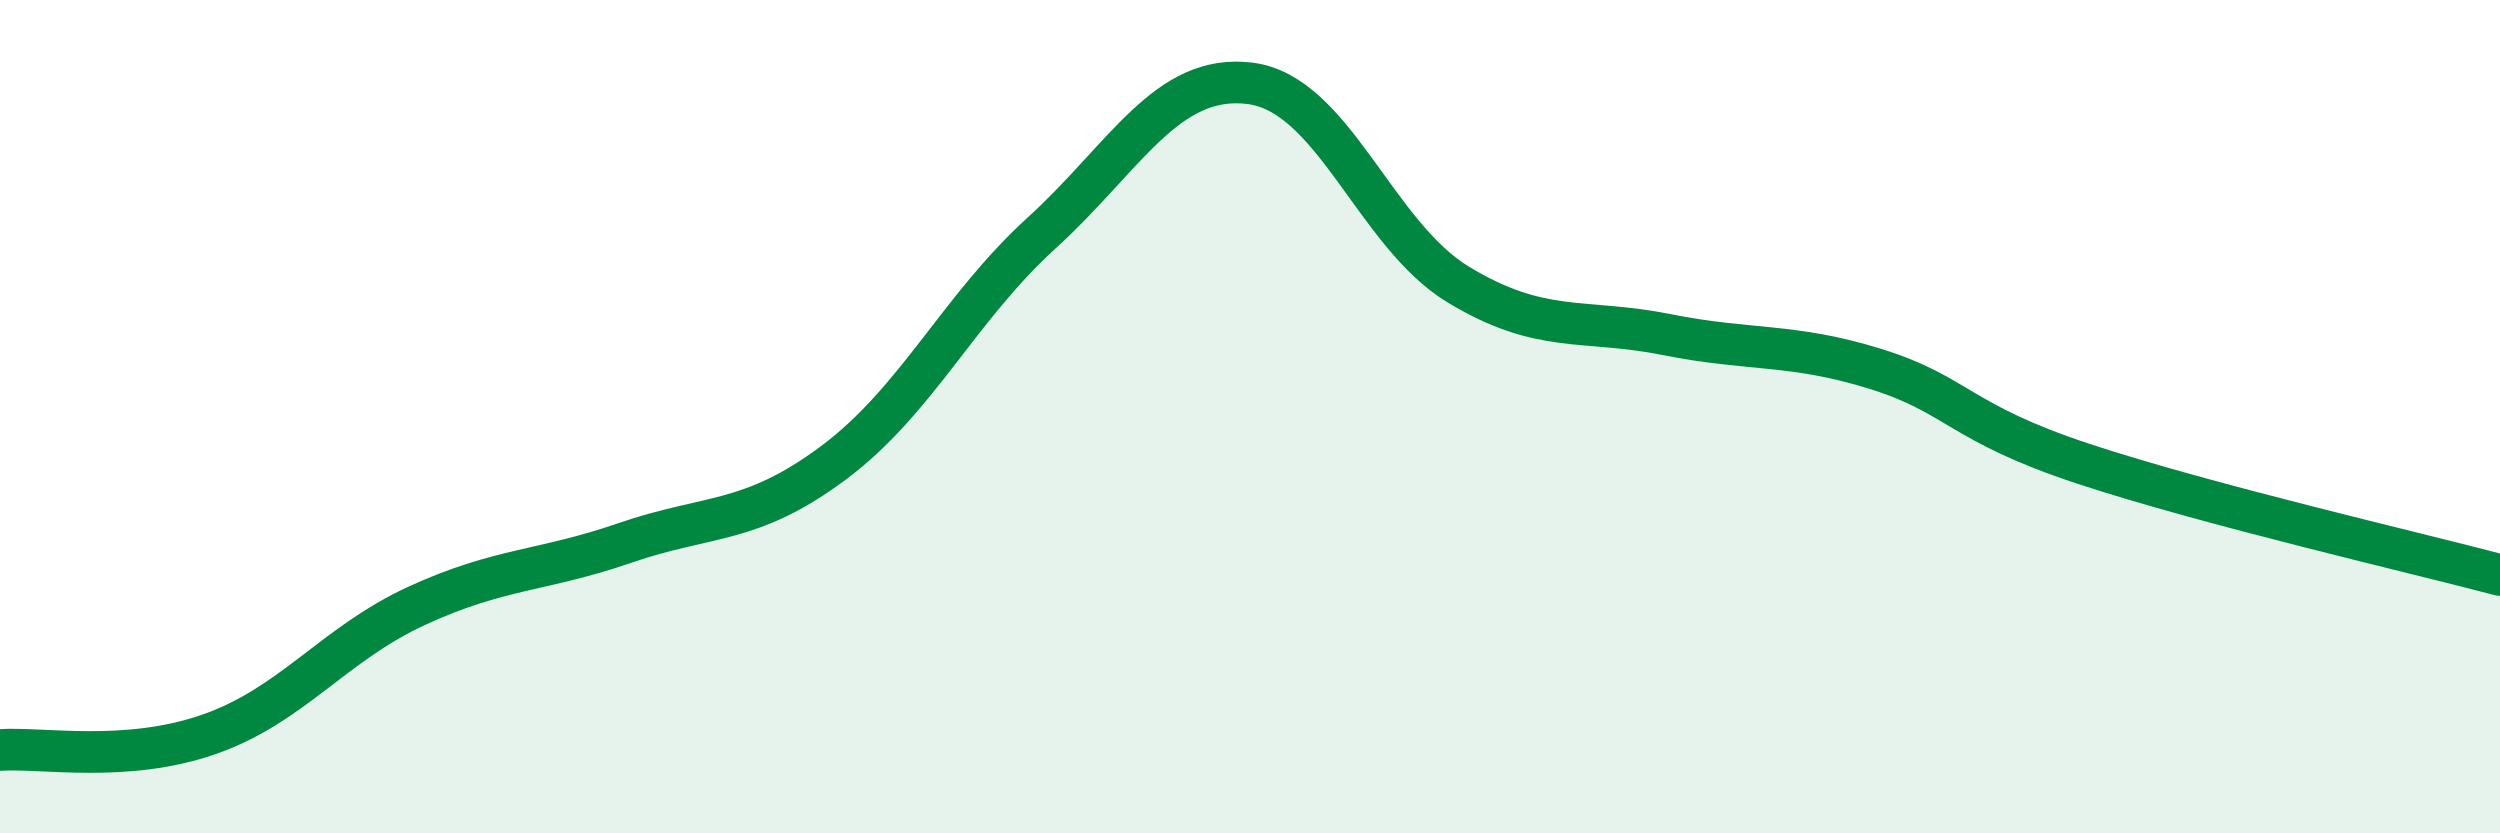 
    <svg width="60" height="20" viewBox="0 0 60 20" xmlns="http://www.w3.org/2000/svg">
      <path
        d="M 0,18 C 1,17.93 3,18.32 5,17.63 C 7,16.94 8,15.46 10,14.54 C 12,13.62 13,13.72 15,13.03 C 17,12.34 18,12.6 20,11.11 C 22,9.62 23,7.41 25,5.59 C 27,3.77 28,1.75 30,2 C 32,2.25 33,5.62 35,6.83 C 37,8.04 38,7.63 40,8.03 C 42,8.43 43,8.23 45,8.85 C 47,9.47 47,10.14 50,11.13 C 53,12.12 58,13.27 60,13.8L60 20L0 20Z"
        fill="#008740"
        opacity="0.1"
        stroke-linecap="round"
        stroke-linejoin="round"
      />
      <path
        d="M 0,18 C 1,17.93 3,18.32 5,17.63 C 7,16.94 8,15.46 10,14.54 C 12,13.62 13,13.72 15,13.03 C 17,12.34 18,12.6 20,11.11 C 22,9.62 23,7.41 25,5.59 C 27,3.77 28,1.75 30,2 C 32,2.25 33,5.62 35,6.83 C 37,8.04 38,7.63 40,8.03 C 42,8.43 43,8.23 45,8.85 C 47,9.47 47,10.14 50,11.13 C 53,12.12 58,13.27 60,13.8"
        stroke="#008740"
        stroke-width="1"
        fill="none"
        stroke-linecap="round"
        stroke-linejoin="round"
      />
    </svg>
  